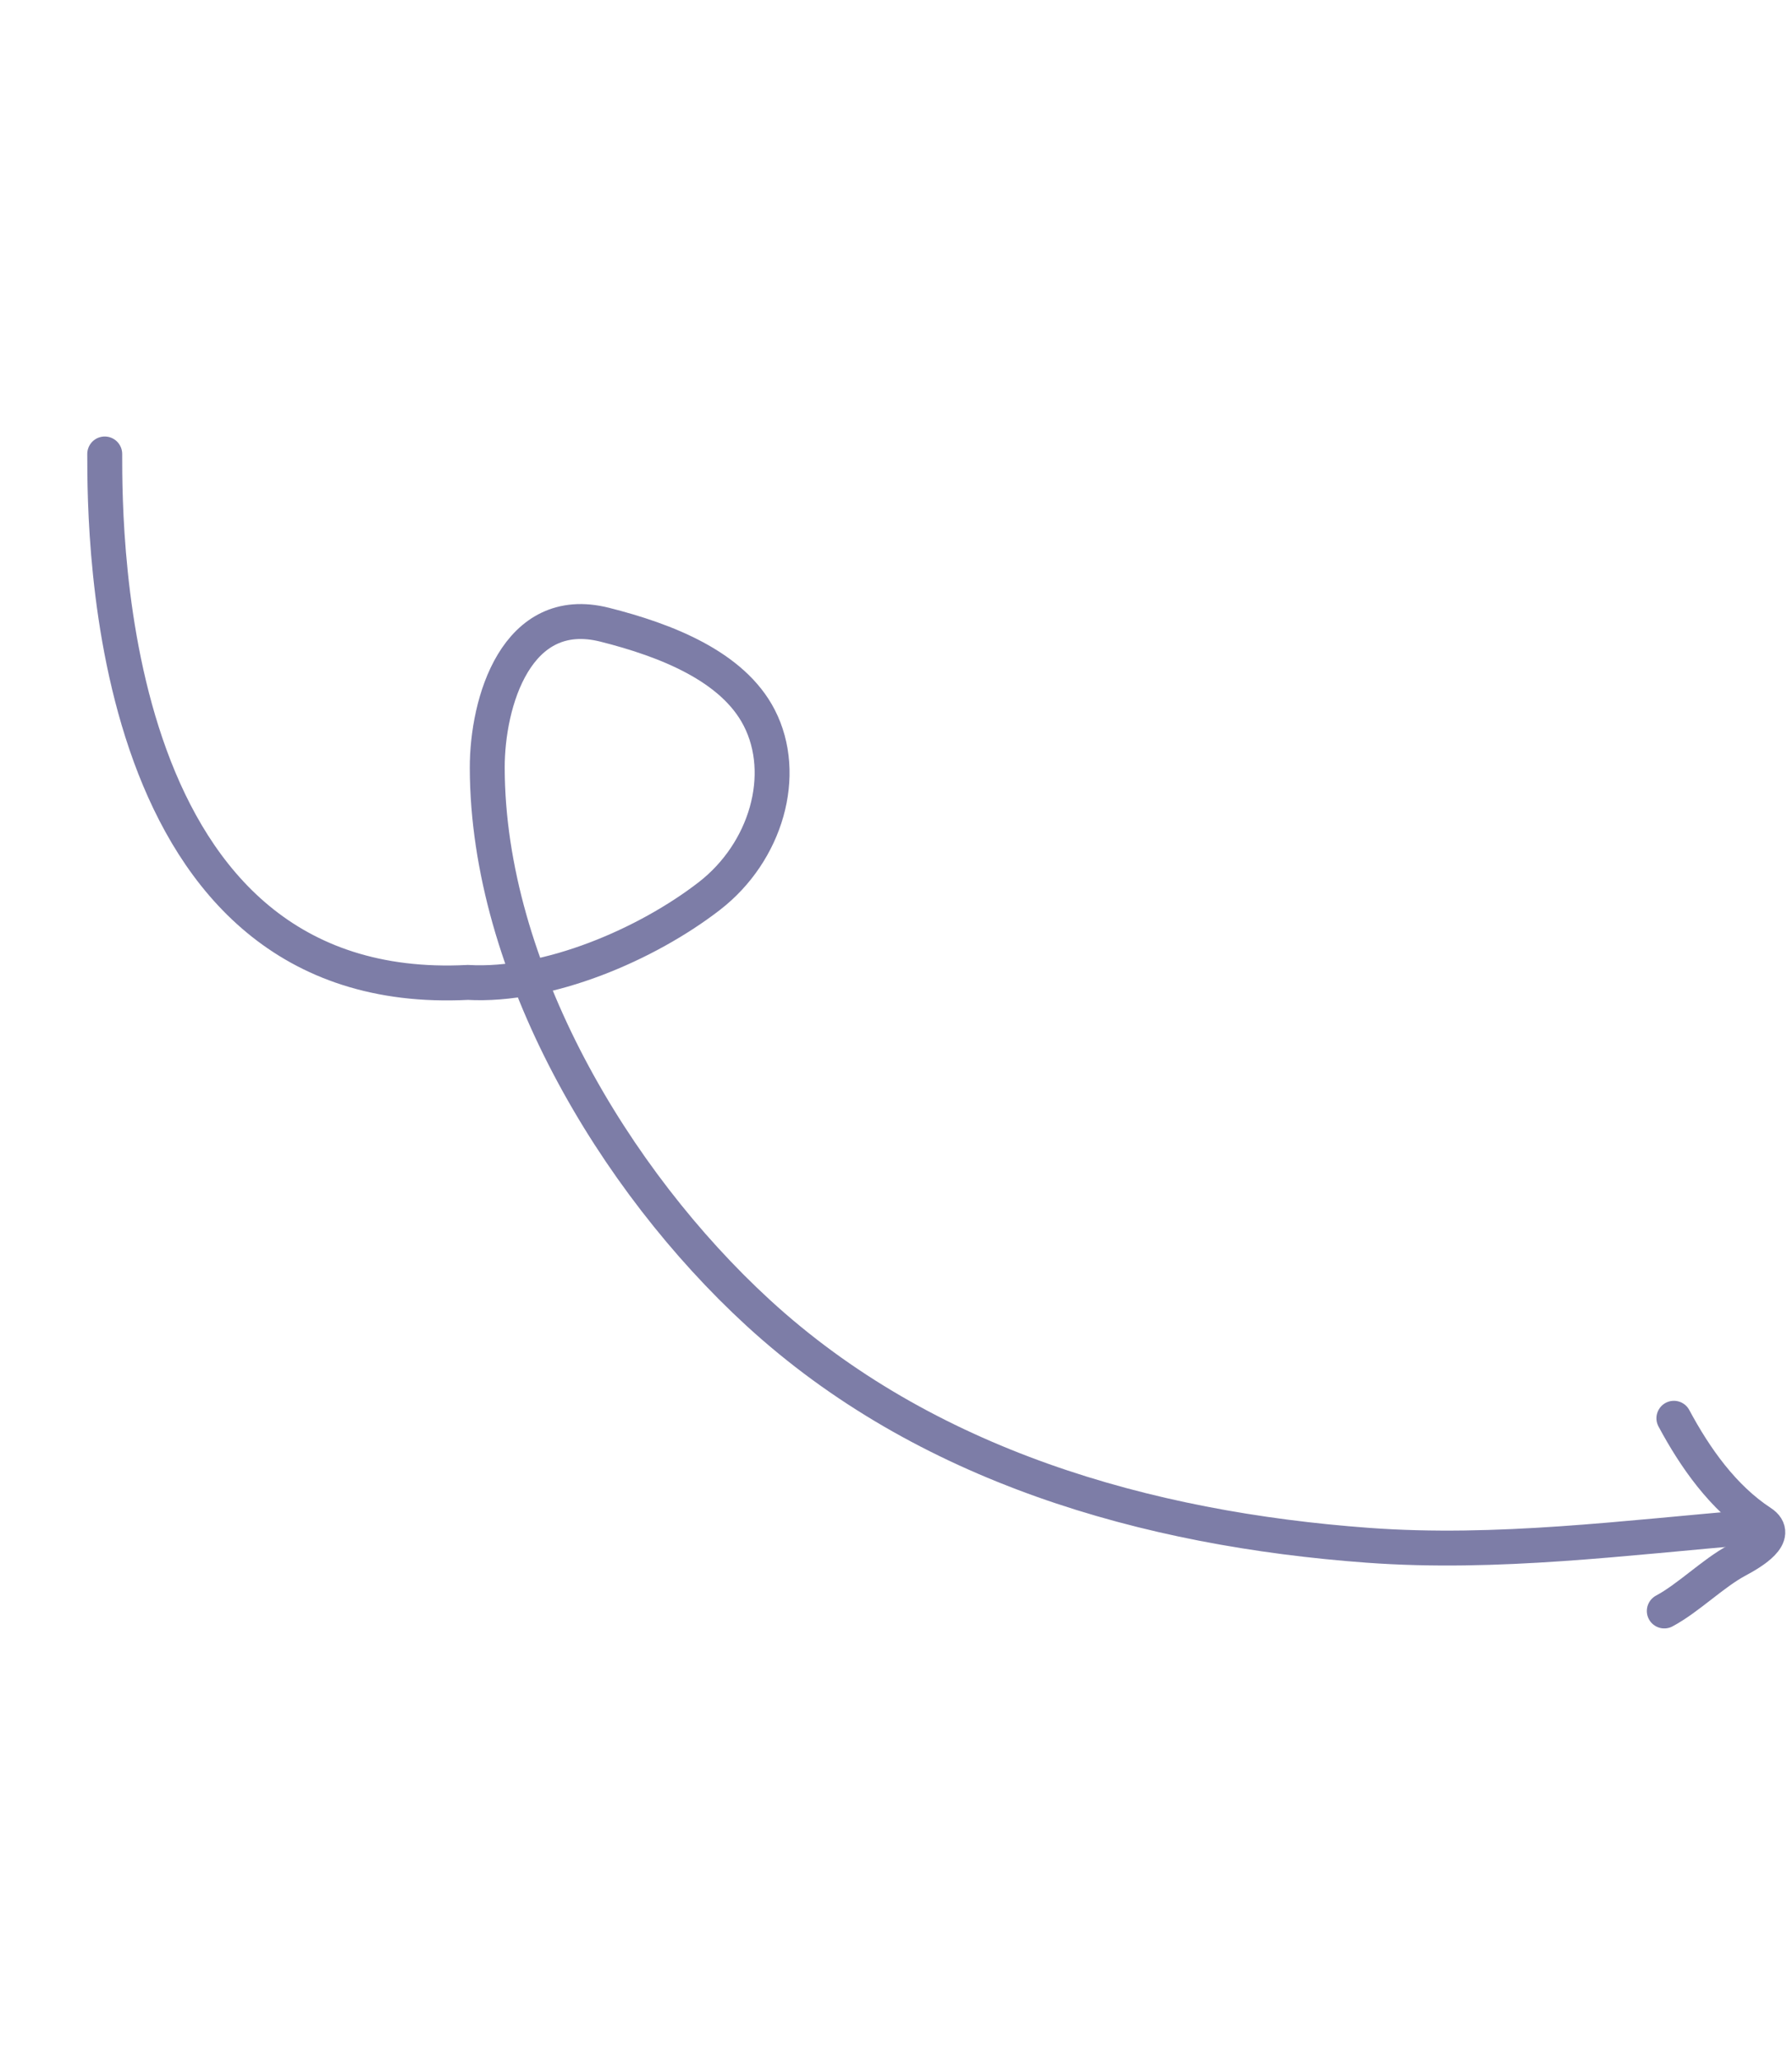 <svg xmlns="http://www.w3.org/2000/svg" width="154" height="177" viewBox="0 0 154 177" fill="none"><path d="M9 39C9 46 9 86 40.206 84.401C47.093 84.79 55.589 81.139 60.966 76.975C65.853 73.19 67.758 66.55 65.247 61.665C62.968 57.23 57.212 54.993 51.965 53.67C44.375 51.757 41.859 60.325 41.873 65.988C41.913 83.228 52.79 101.427 65.127 112.761C79.454 125.921 98.538 131.364 117.562 132.758C128.664 133.572 139.637 132.109 150.674 131.19" stroke="#7D7DA7" stroke-width="3" stroke-linecap="round"></path><path d="M143.025 138.401C145.113 137.283 147.2 135.164 149.287 134.046C150.552 133.367 153.04 131.909 151.354 130.805C148.074 128.659 145.673 125.246 143.85 121.844" stroke="#7D7DA7" stroke-width="3" stroke-linecap="round"></path></svg>